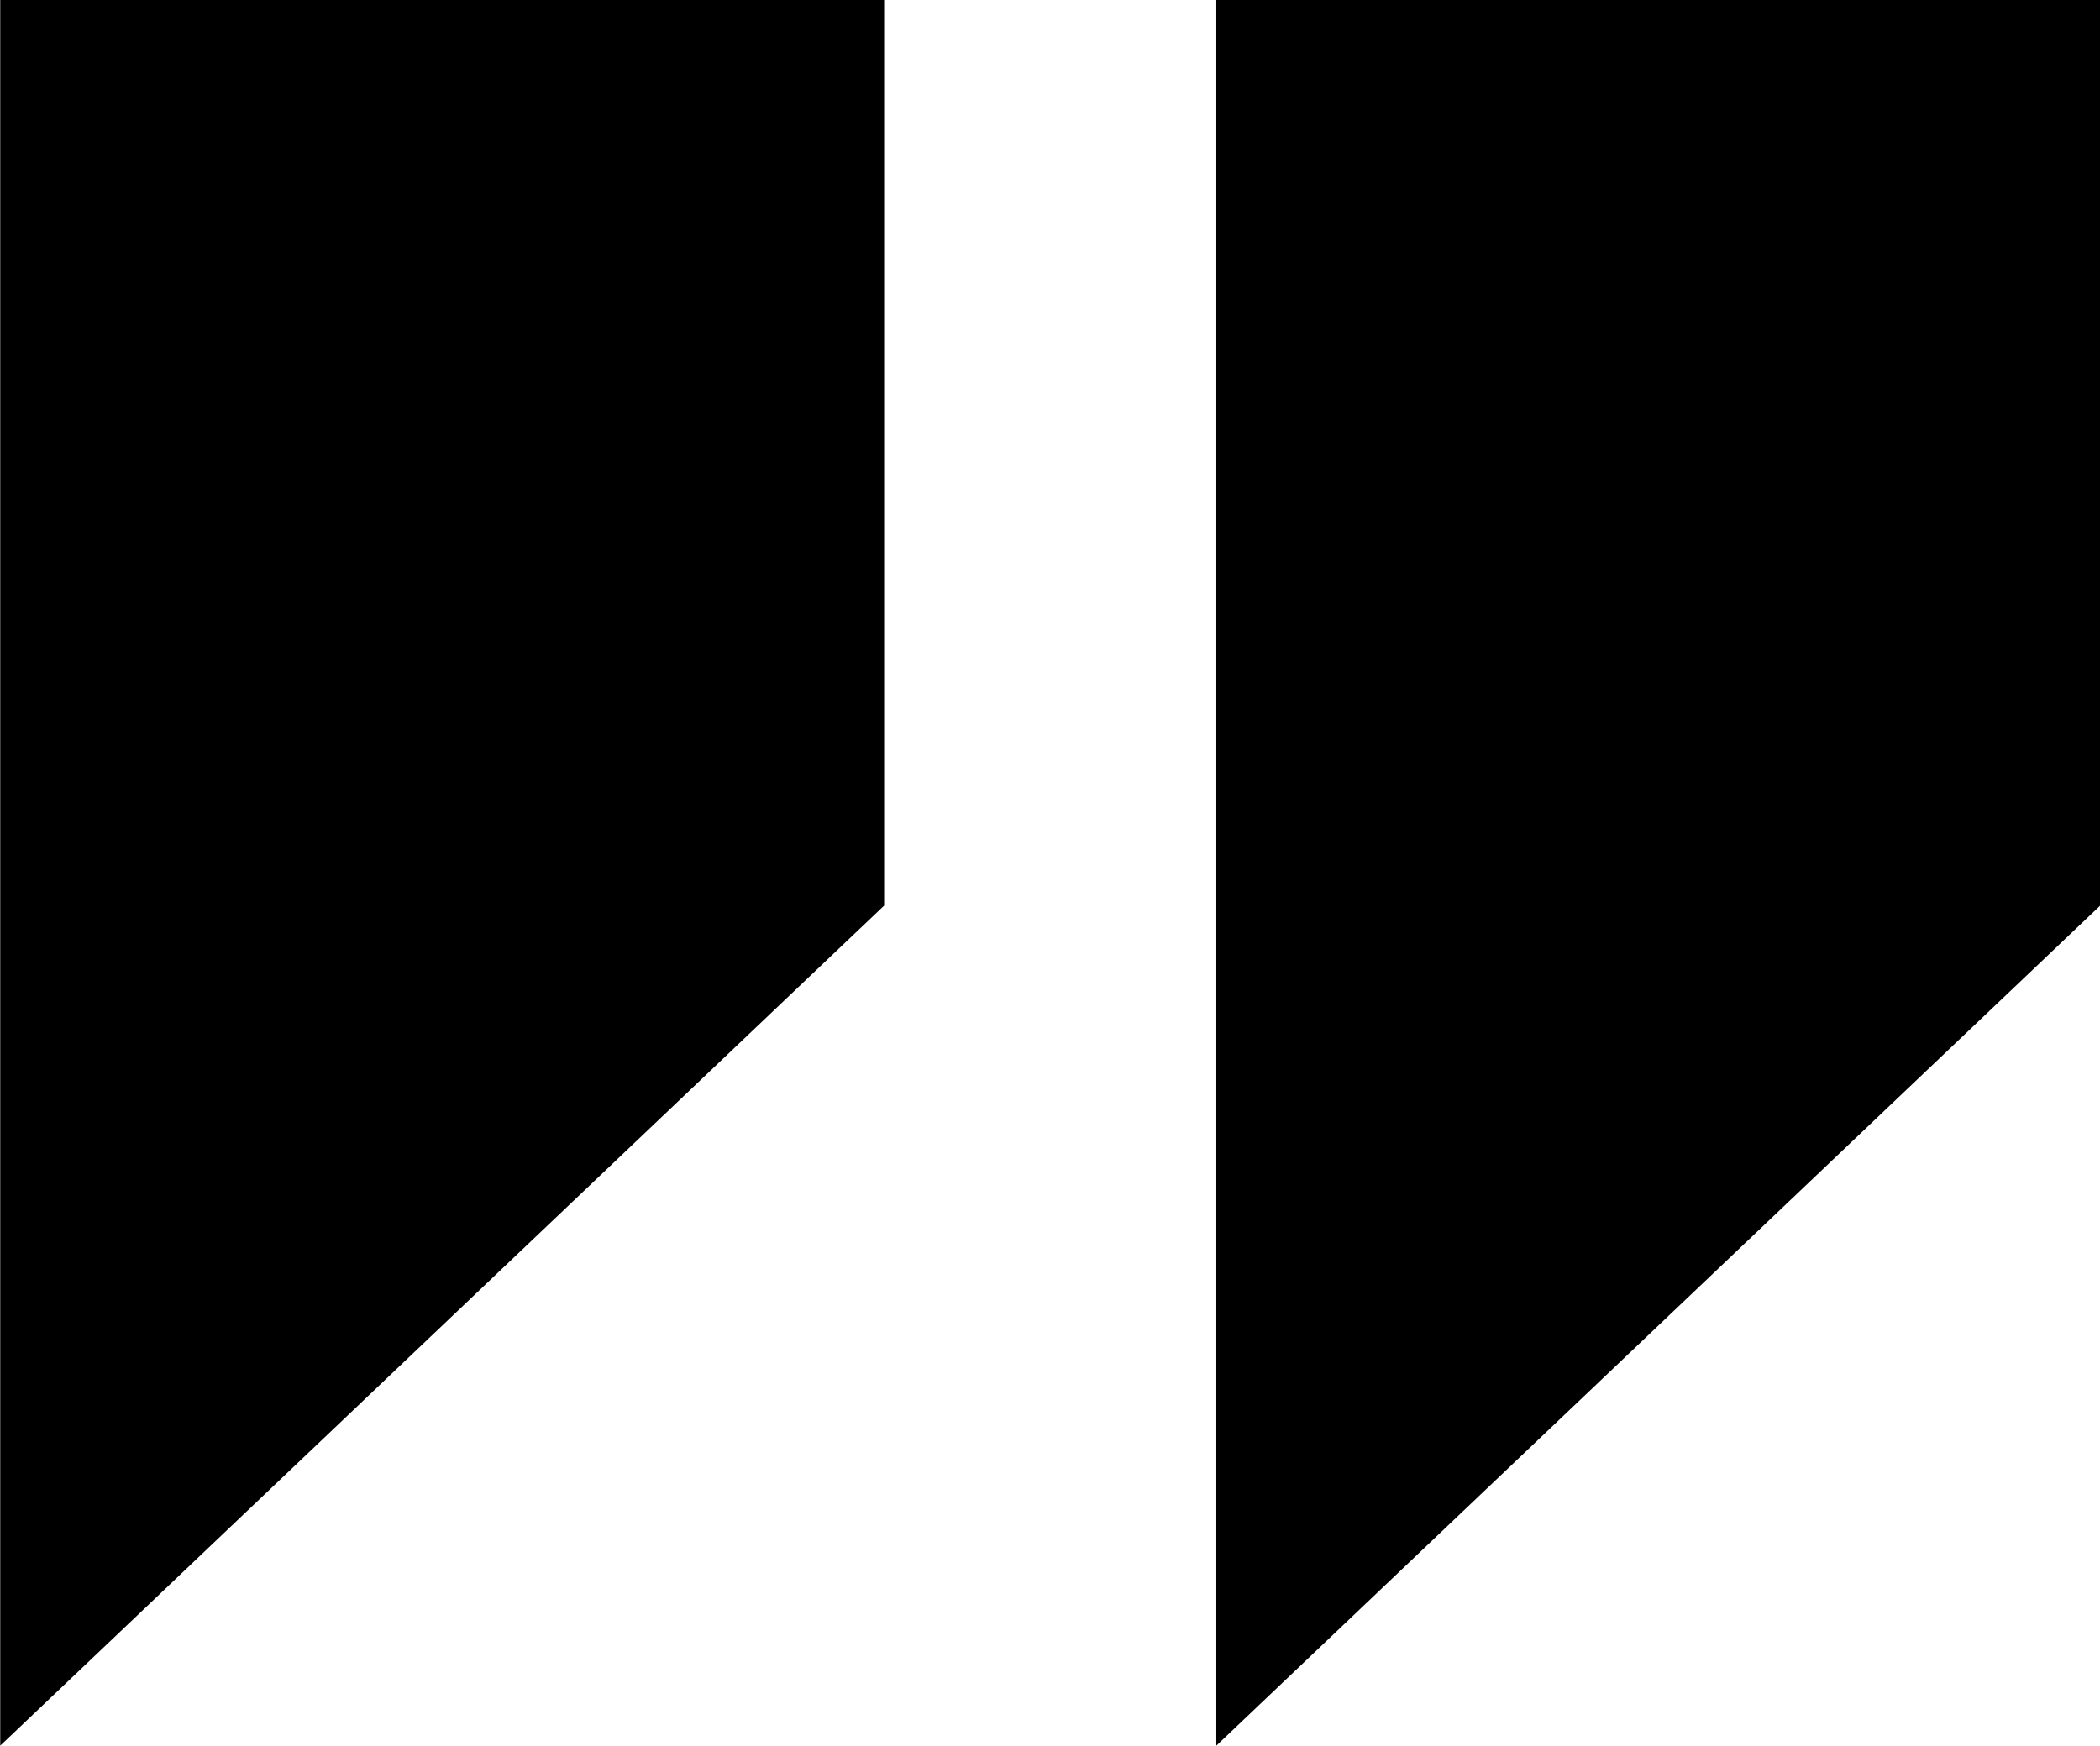 <svg xmlns="http://www.w3.org/2000/svg" width="48.704" height="40.494" viewBox="0 0 48.704 40.494">
  <g id="test" transform="translate(-648 -6859)">
    <path id="Path_14525" data-name="Path 14525" d="M1211.3,7189.061h20.5v21.007l-20.5,19.488Z" transform="translate(-563.295 -330.061)"/>
    <path id="Path_14526" data-name="Path 14526" d="M1211.3,7189.061h20.5v21.007l-20.5,19.488Z" transform="translate(-535.091 -330.061)"/>
  </g>
</svg>
